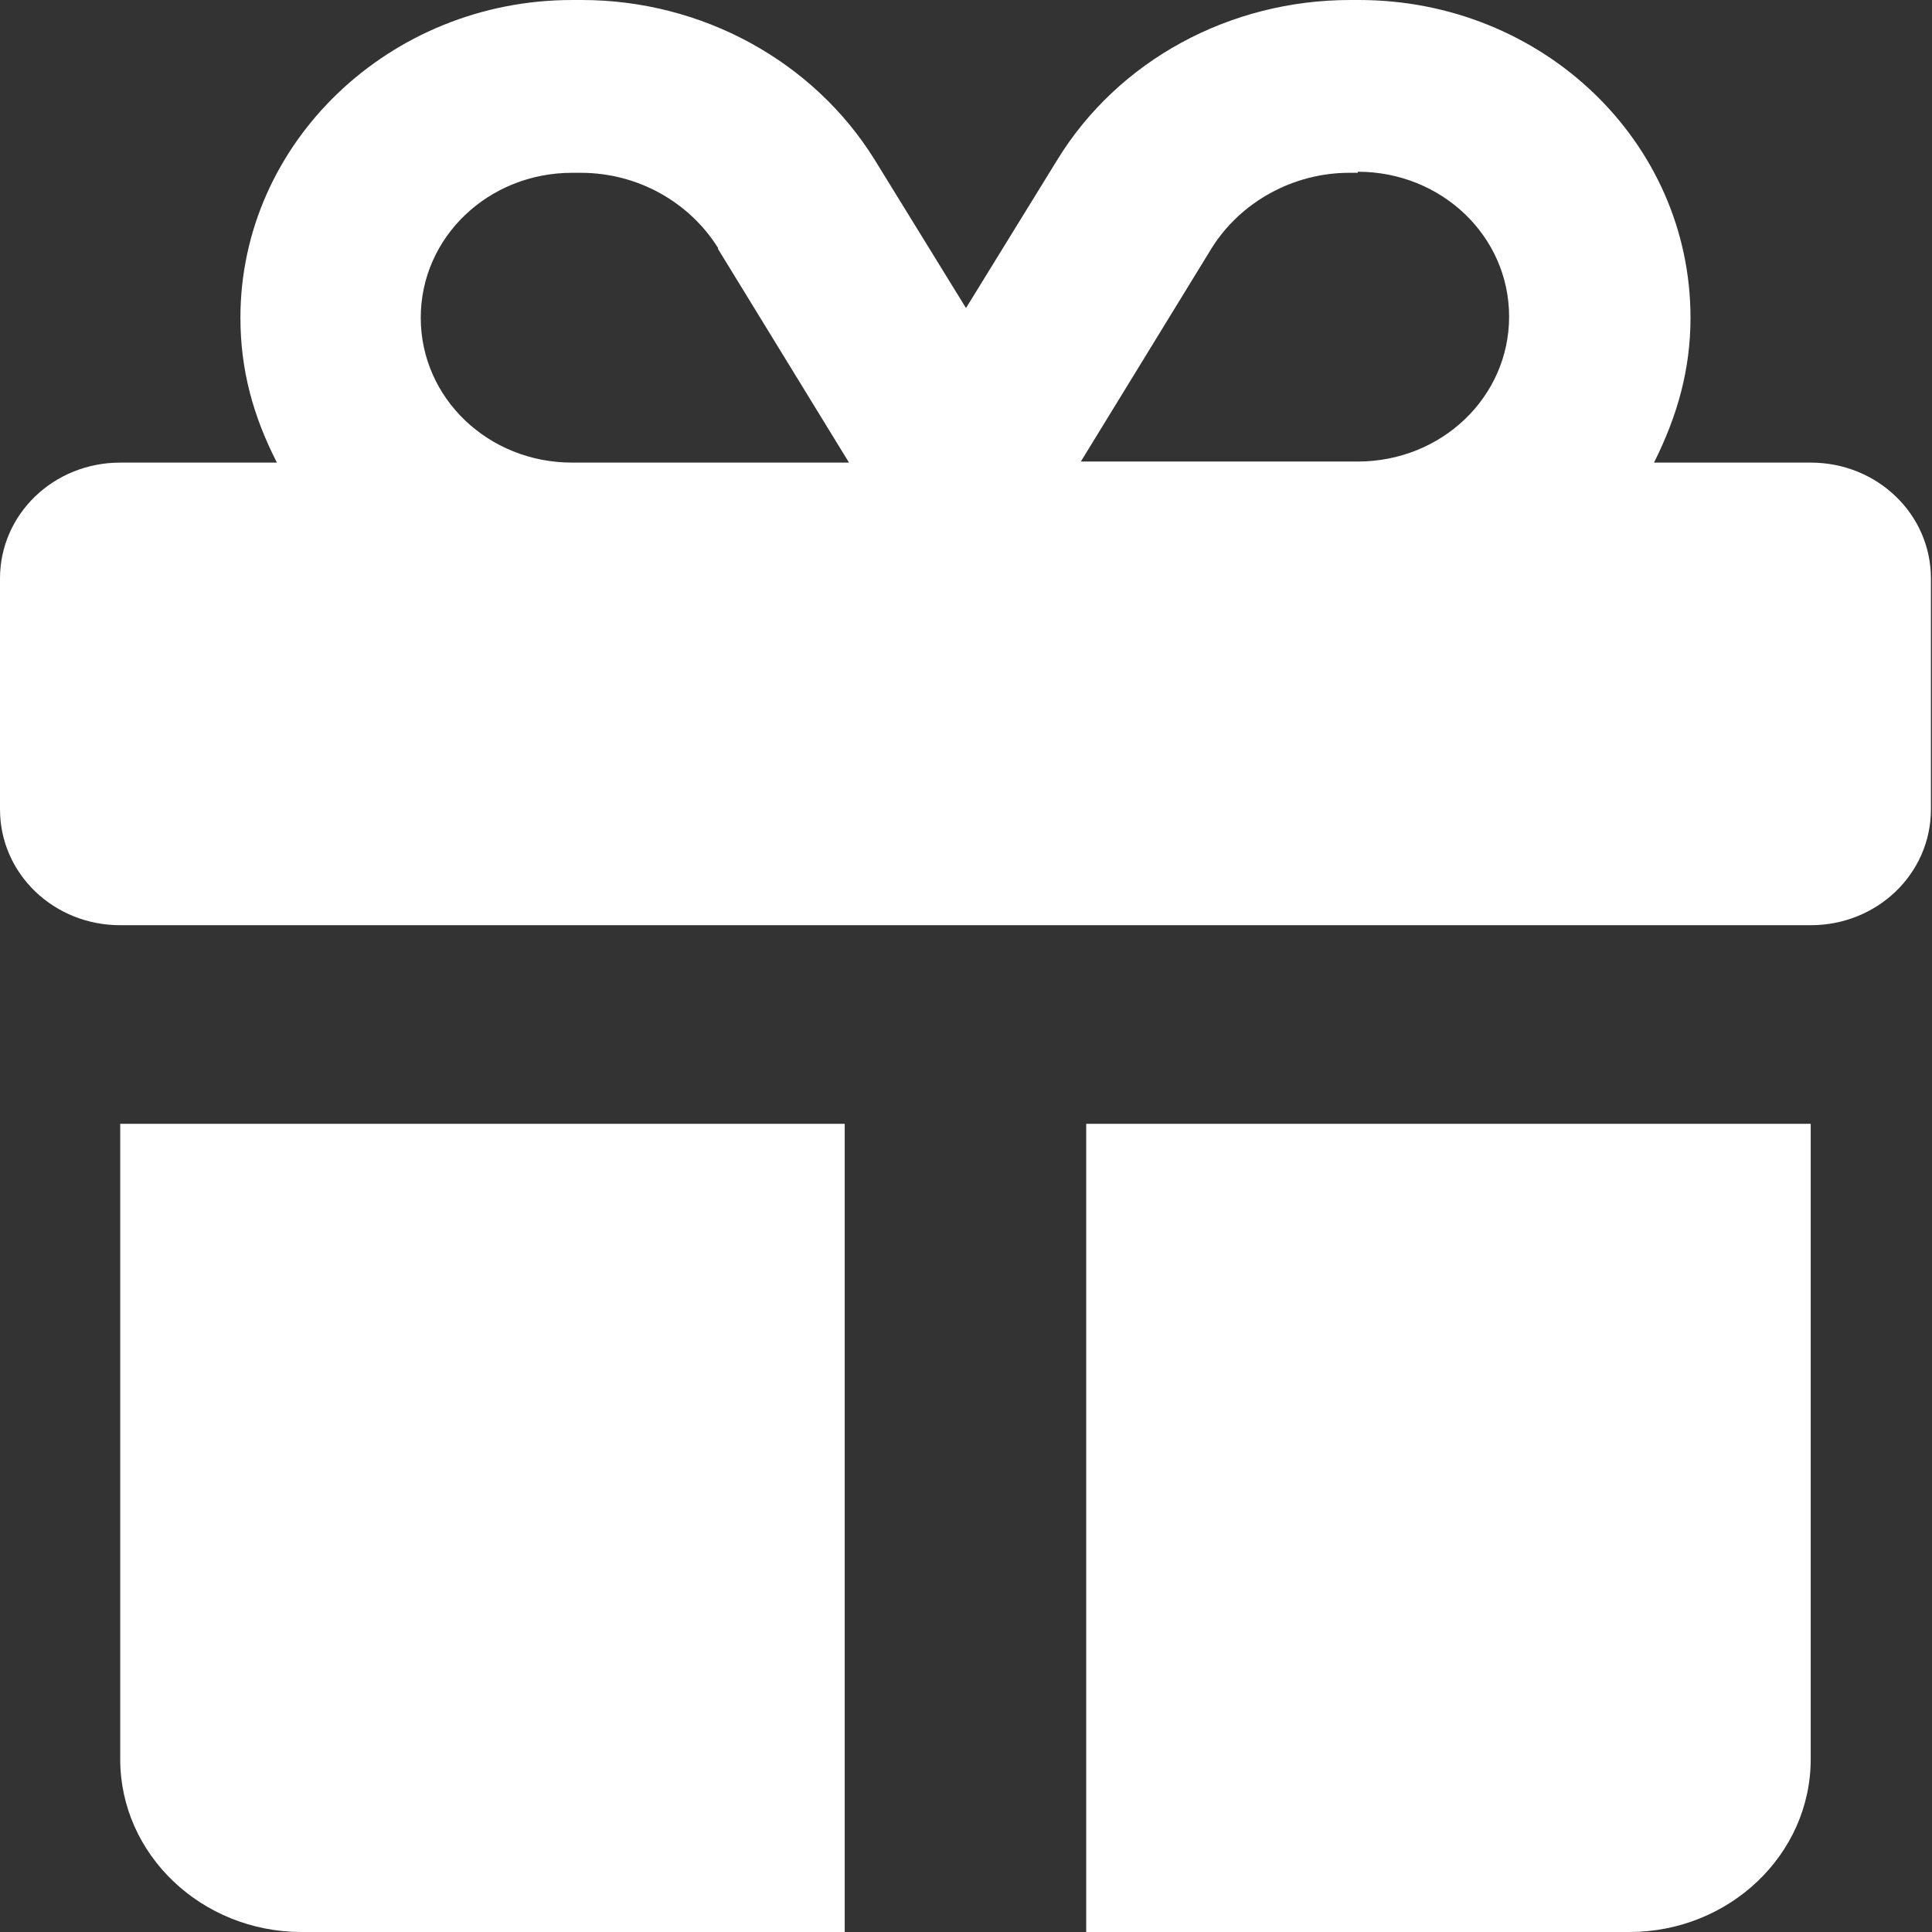 <?xml version="1.0" encoding="UTF-8"?><svg id="Layer_1" xmlns="http://www.w3.org/2000/svg" viewBox="0 0 18 18"><rect x="0" y="0" width="18" height="18" fill="#333333" stroke="none"/><defs><style>.cls-1{fill:#fff;}</style></defs><path class="cls-1" d="m5.34,0h.08c1.12,0,2.16.57,2.73,1.49l.85,1.38.85-1.38c.57-.93,1.61-1.49,2.73-1.49h.08c1.71,0,3.09,1.32,3.09,2.96,0,.48-.12.91-.34,1.35h1.46c.62,0,1.12.48,1.12,1.08v2.15c0,.6-.5,1.08-1.12,1.08H1.12c-.62,0-1.12-.48-1.12-1.08v-2.15c0-.6.5-1.08,1.12-1.08h1.46c-.22-.43-.34-.86-.34-1.35,0-1.63,1.39-2.96,3.09-2.96Zm1.35,2.31c-.27-.43-.75-.7-1.28-.7h-.08c-.78,0-1.41.6-1.41,1.35s.63,1.35,1.41,1.35h2.58l-1.22-1.99Zm5.96-.7h-.08c-.52,0-1.01.27-1.28.7l-1.22,1.99h2.58c.78,0,1.41-.6,1.41-1.35s-.63-1.35-1.41-1.35ZM1.12,10.47h6.75v7.53H2.81c-.93,0-1.69-.72-1.69-1.61v-5.92Zm9,7.53v-7.53h6.75v5.92c0,.89-.76,1.61-1.69,1.61h-5.06Z"/></svg>